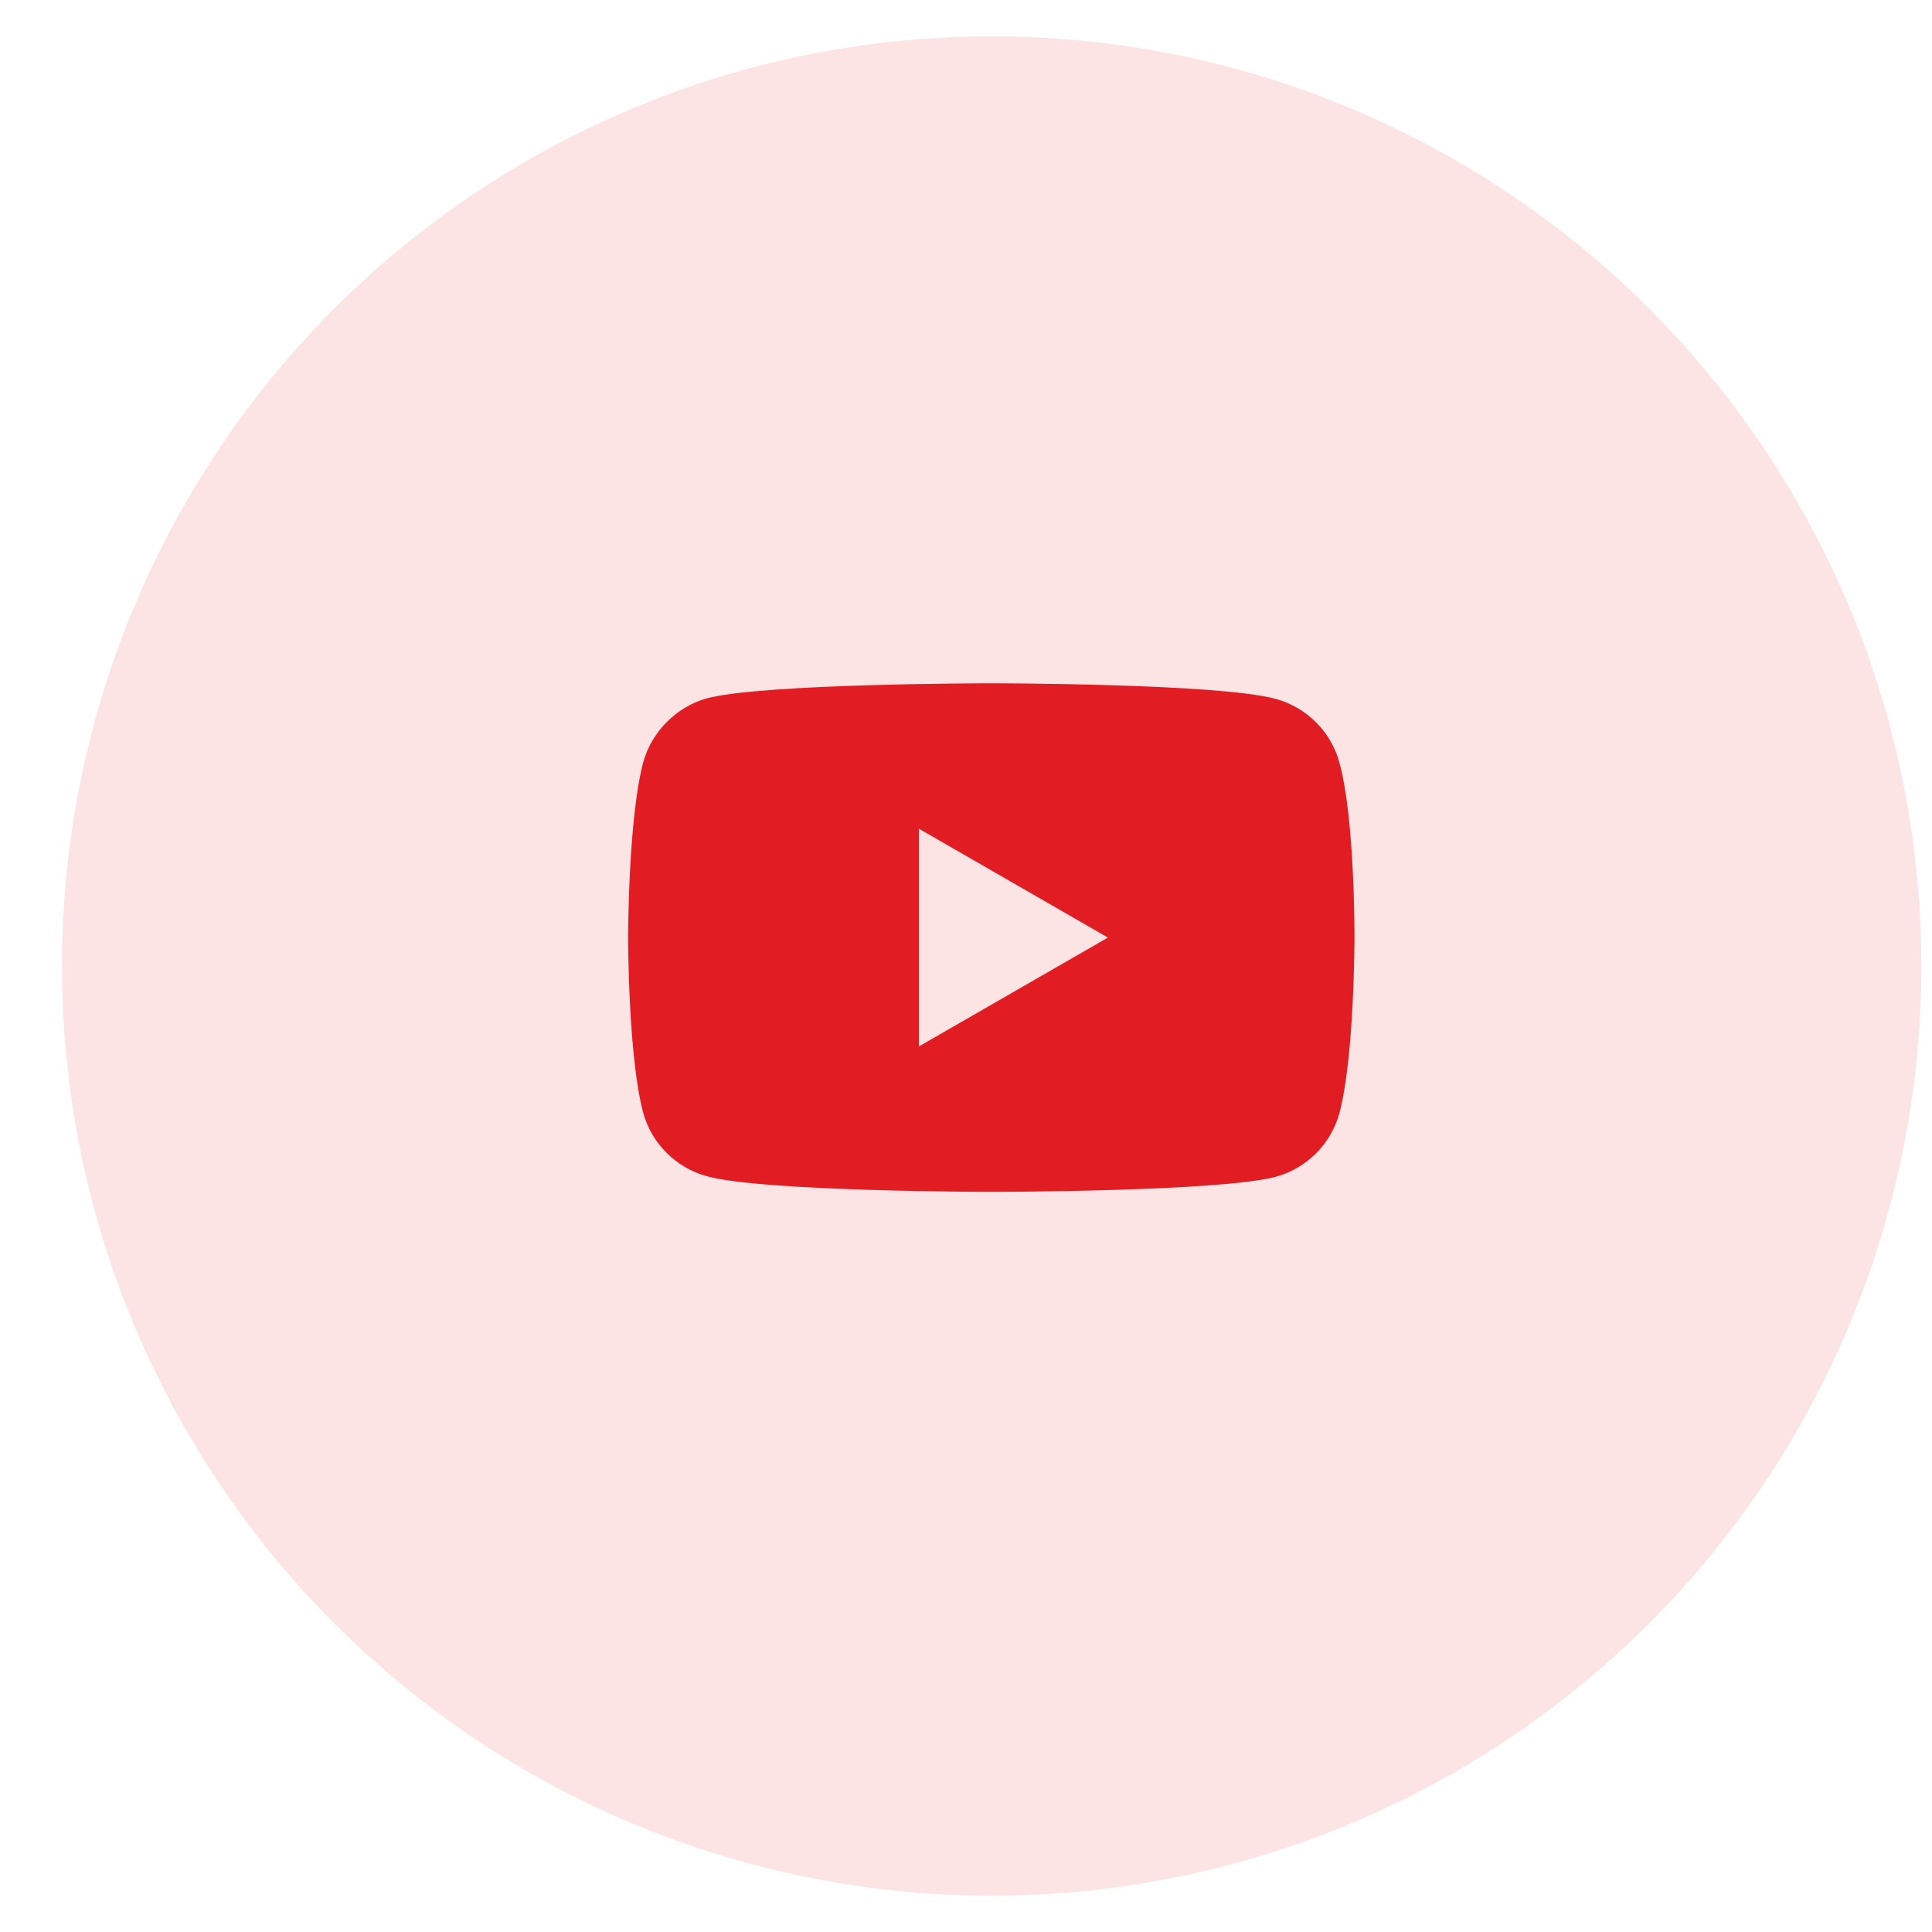 <svg width="28" height="28" viewBox="0 0 28 28" fill="none" xmlns="http://www.w3.org/2000/svg">
<circle opacity="0.12" cx="14.372" cy="14" r="13.474" fill="#E11D23"/>
<g clip-path="url(#clip0_51_88)">
<path d="M19.413 11.056C19.292 10.605 18.936 10.249 18.485 10.128C17.661 9.903 14.366 9.903 14.366 9.903C14.366 9.903 11.071 9.903 10.248 10.12C9.805 10.241 9.441 10.605 9.32 11.056C9.103 11.88 9.103 13.588 9.103 13.588C9.103 13.588 9.103 15.305 9.32 16.12C9.441 16.571 9.797 16.926 10.248 17.048C11.08 17.273 14.366 17.273 14.366 17.273C14.366 17.273 17.661 17.273 18.485 17.056C18.936 16.935 19.292 16.579 19.413 16.128C19.63 15.305 19.63 13.597 19.63 13.597C19.63 13.597 19.639 11.88 19.413 11.056ZM13.317 15.166V12.01L16.057 13.588L13.317 15.166Z" fill="#E11D23"/>
</g>
<defs>
<clipPath id="clip0_51_88">
<rect width="11.229" height="11.229" fill="white" transform="translate(8.758 8.385)"/>
</clipPath>
</defs>
</svg>
